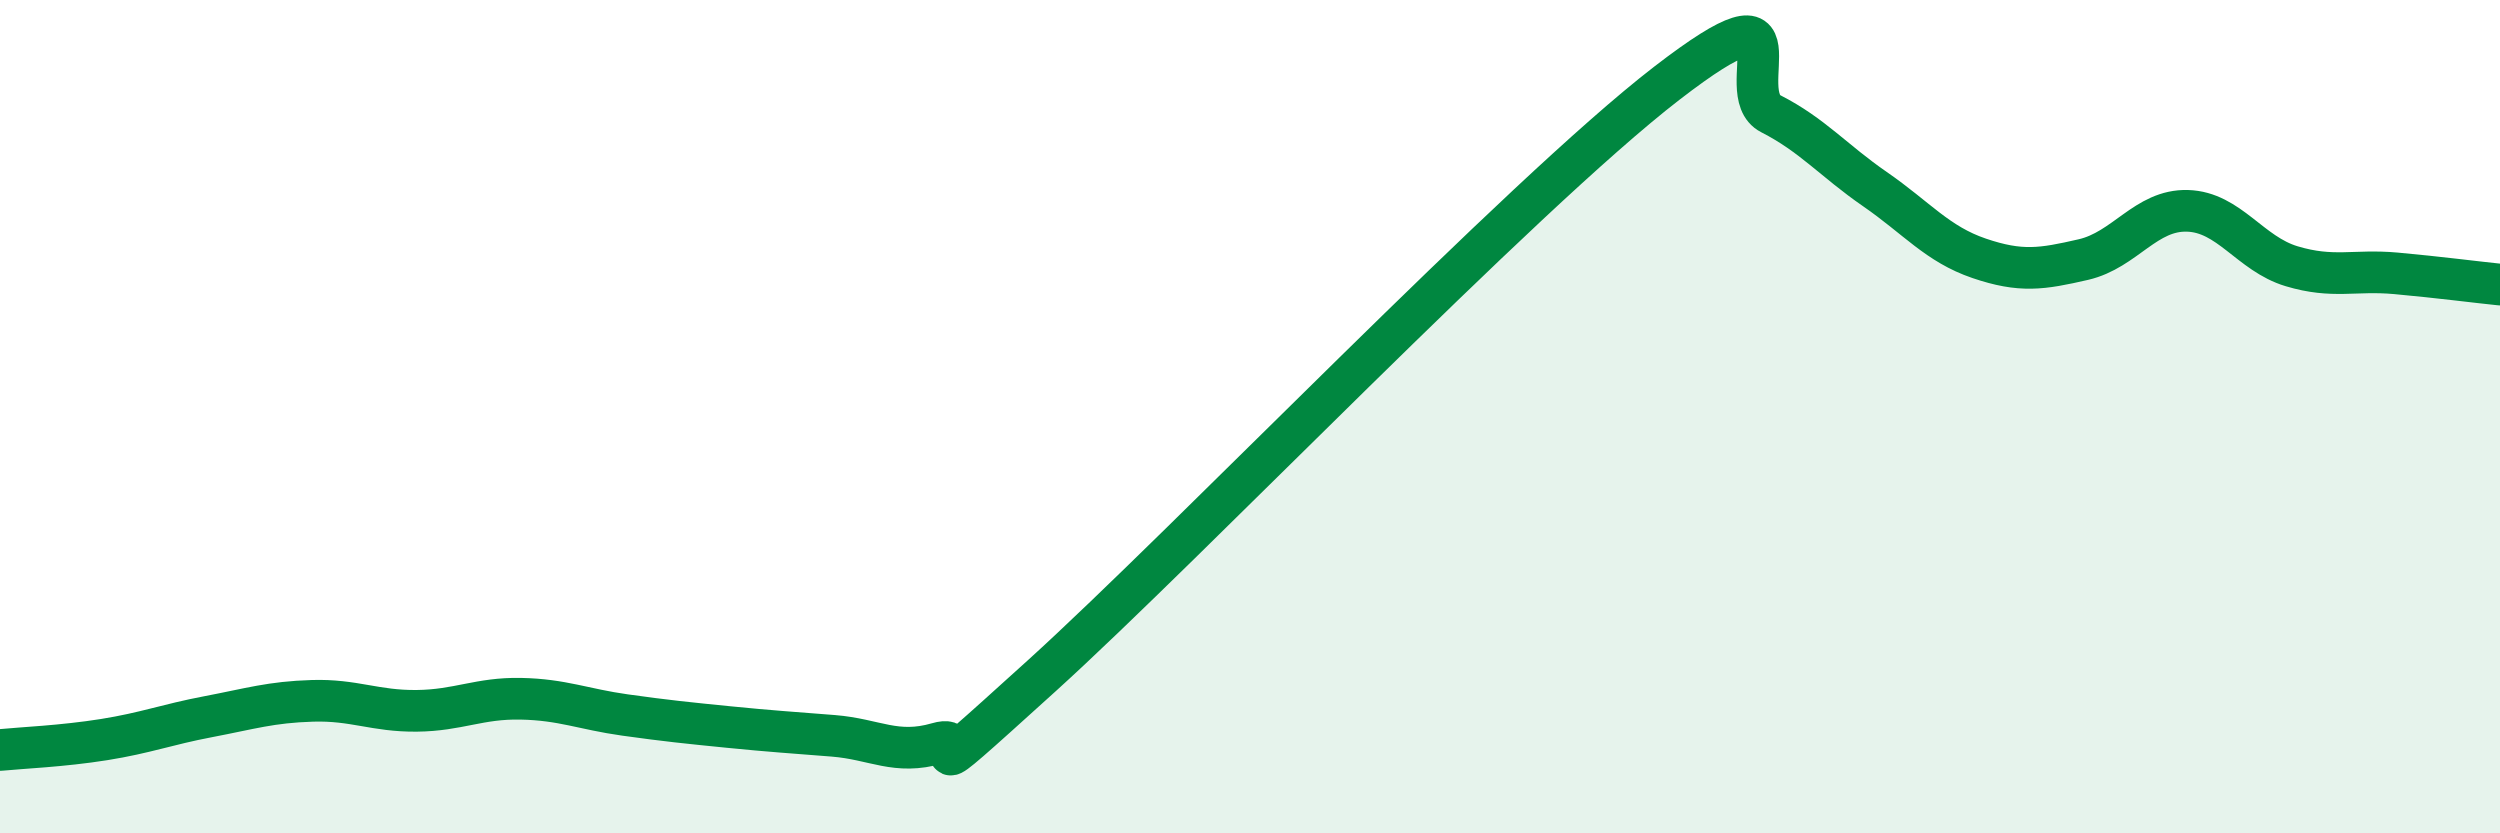 
    <svg width="60" height="20" viewBox="0 0 60 20" xmlns="http://www.w3.org/2000/svg">
      <path
        d="M 0,18 C 0.5,17.95 1.5,17.91 2.5,17.75 C 3.5,17.59 4,17.39 5,17.2 C 6,17.01 6.5,16.85 7.5,16.82 C 8.5,16.79 9,17.07 10,17.06 C 11,17.05 11.5,16.75 12.5,16.77 C 13.5,16.79 14,17.02 15,17.16 C 16,17.3 16.5,17.35 17.5,17.45 C 18.5,17.55 19,17.58 20,17.66 C 21,17.74 21.5,18.13 22.5,17.84 C 23.5,17.55 21.5,19.39 25,16.22 C 28.5,13.05 36.5,4.7 40,2 C 43.5,-0.7 41.5,2.22 42.5,2.73 C 43.5,3.24 44,3.85 45,4.54 C 46,5.23 46.5,5.86 47.5,6.2 C 48.5,6.54 49,6.46 50,6.23 C 51,6 51.5,5.03 52.5,5.06 C 53.5,5.09 54,6.09 55,6.39 C 56,6.69 56.5,6.47 57.5,6.56 C 58.5,6.65 59.5,6.78 60,6.83L60 20L0 20Z"
        fill="#008740"
        opacity="0.1"
        stroke-linecap="round"
        stroke-linejoin="round"
      />
      <path
        d="M 0,18 C 0.5,17.95 1.5,17.91 2.5,17.75 C 3.5,17.59 4,17.39 5,17.2 C 6,17.01 6.5,16.85 7.5,16.82 C 8.5,16.79 9,17.07 10,17.06 C 11,17.05 11.5,16.75 12.5,16.77 C 13.5,16.79 14,17.02 15,17.16 C 16,17.3 16.5,17.35 17.5,17.45 C 18.5,17.55 19,17.58 20,17.66 C 21,17.74 21.5,18.13 22.5,17.84 C 23.5,17.55 21.5,19.39 25,16.22 C 28.5,13.05 36.5,4.7 40,2 C 43.5,-0.7 41.5,2.22 42.5,2.73 C 43.5,3.24 44,3.85 45,4.54 C 46,5.23 46.5,5.86 47.5,6.2 C 48.5,6.54 49,6.46 50,6.23 C 51,6 51.5,5.03 52.5,5.06 C 53.5,5.09 54,6.09 55,6.39 C 56,6.69 56.5,6.47 57.5,6.56 C 58.5,6.65 59.5,6.78 60,6.83"
        stroke="#008740"
        stroke-width="1"
        fill="none"
        stroke-linecap="round"
        stroke-linejoin="round"
      />
    </svg>
  